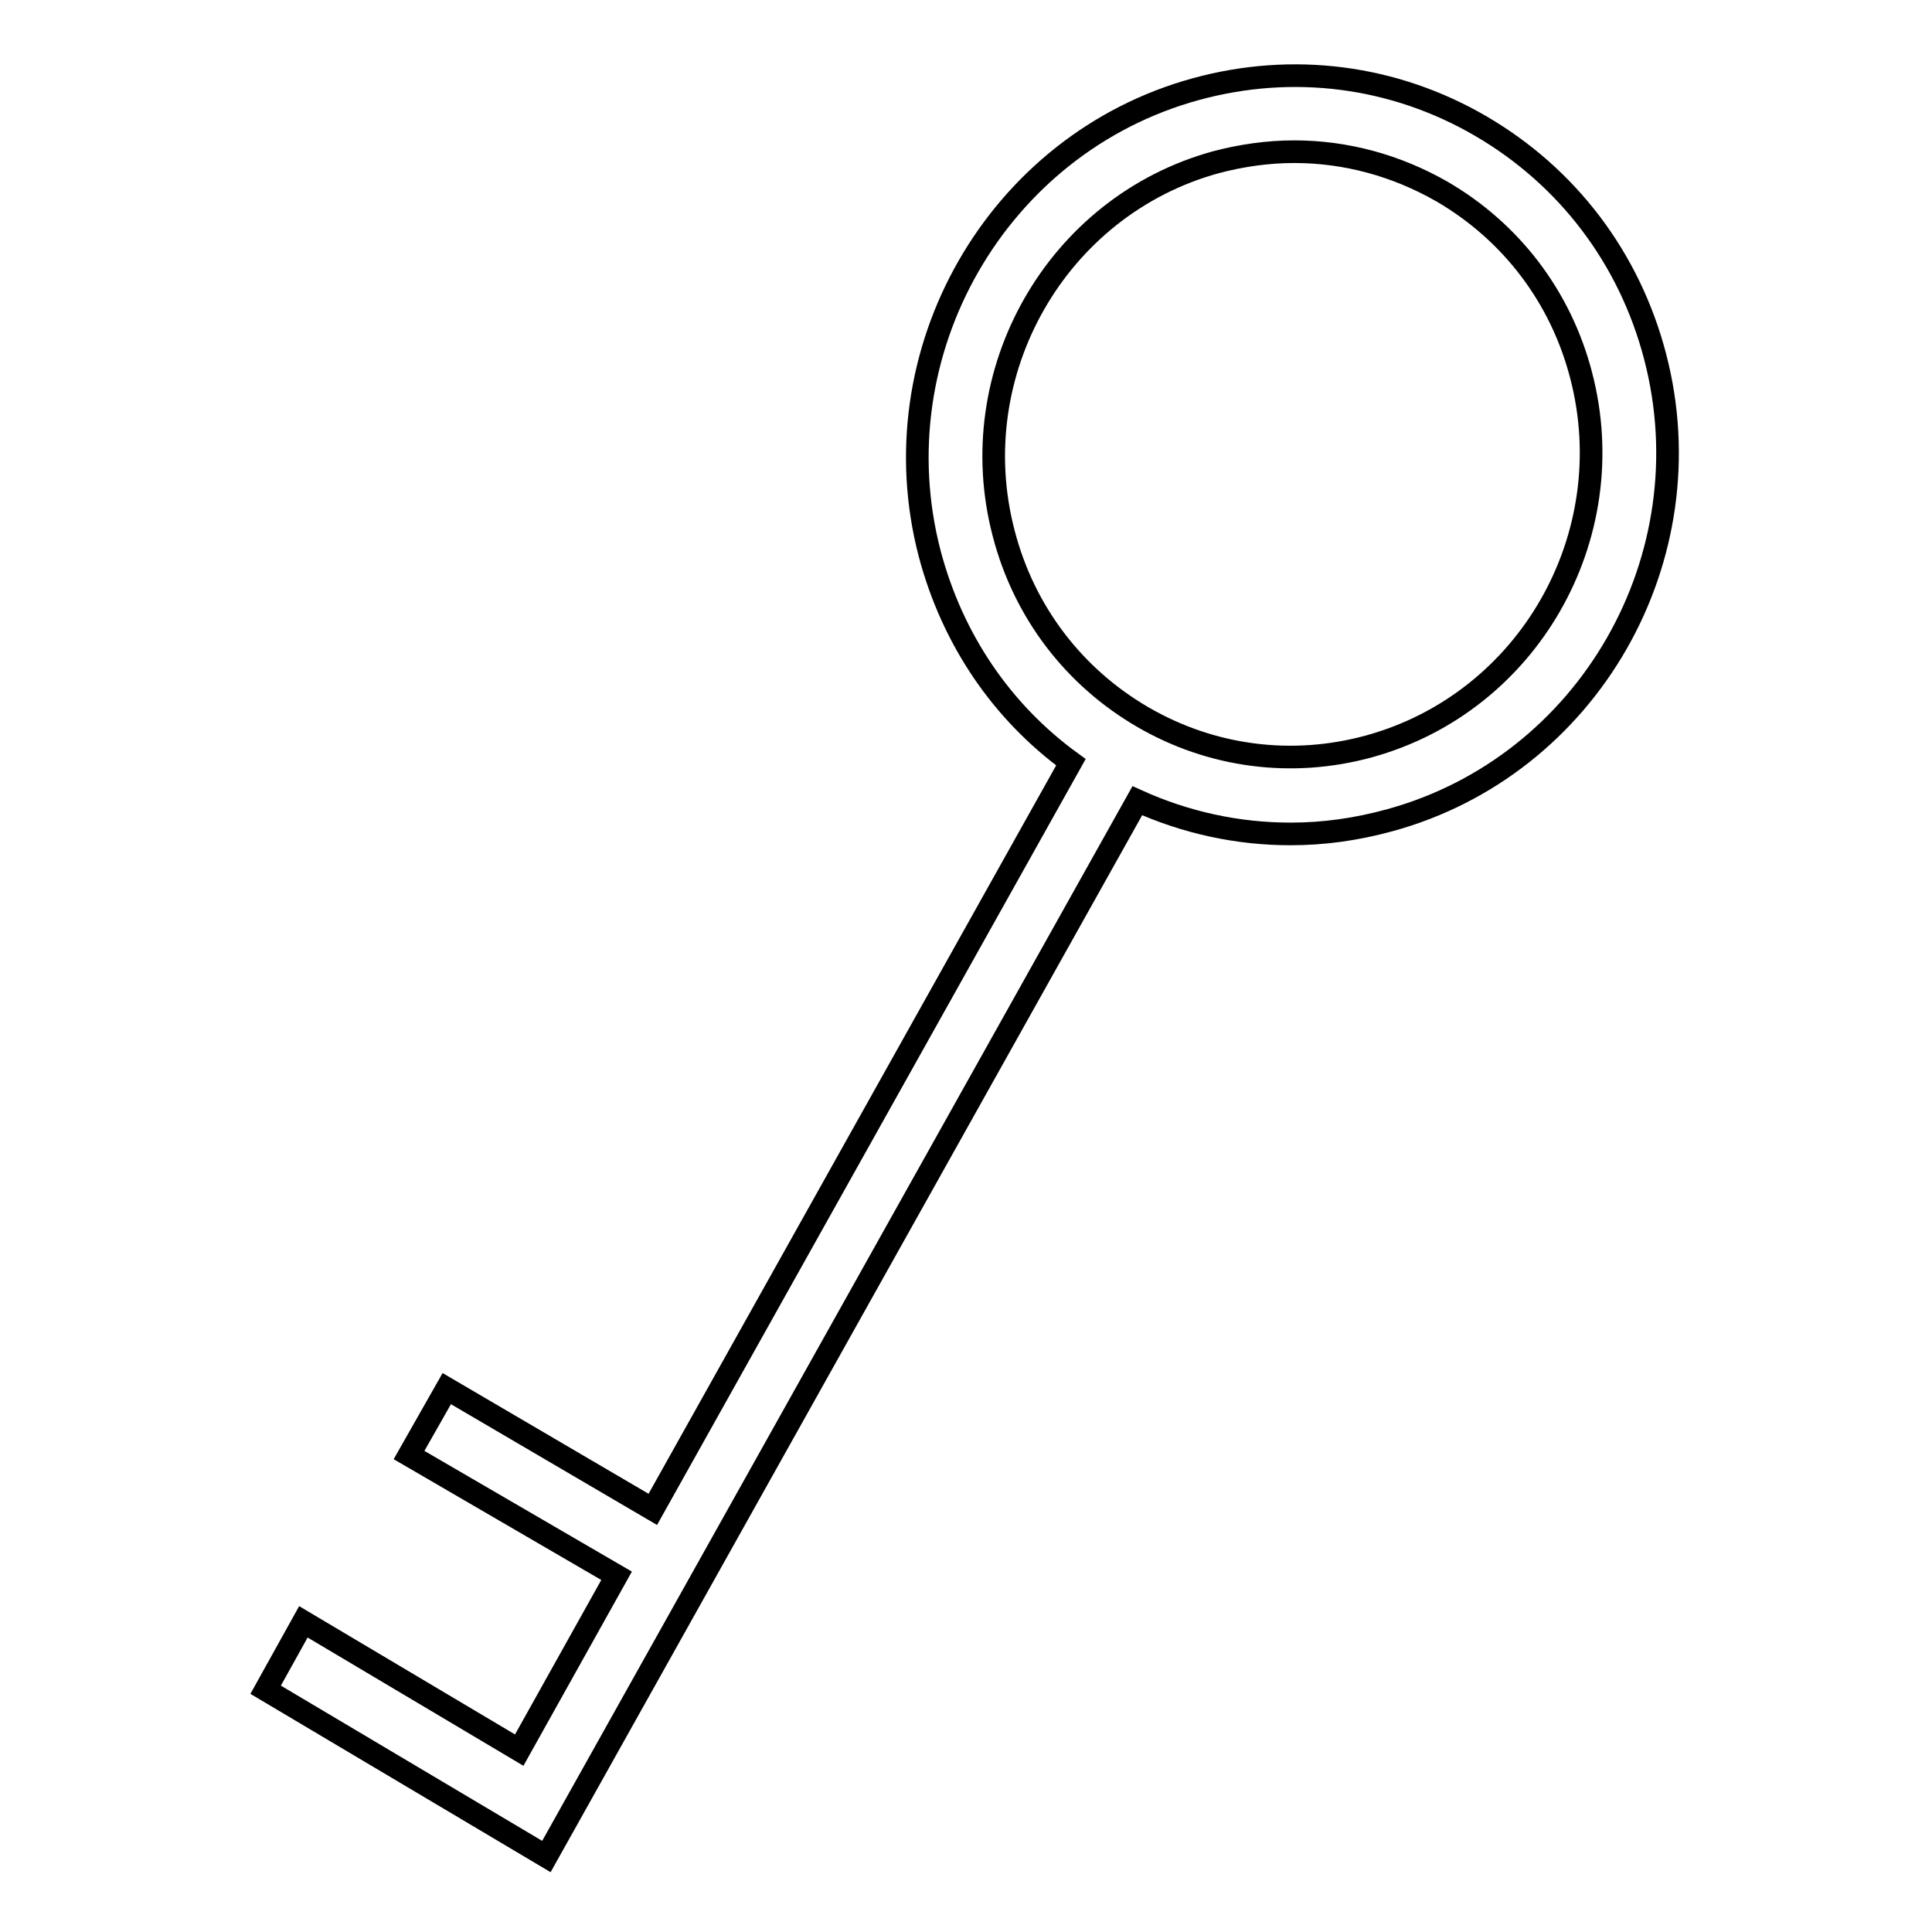 <?xml version="1.0" encoding="utf-8"?>
<!-- Svg Vector Icons : http://www.onlinewebfonts.com/icon -->
<!DOCTYPE svg PUBLIC "-//W3C//DTD SVG 1.1//EN" "http://www.w3.org/Graphics/SVG/1.1/DTD/svg11.dtd">
<svg version="1.1" xmlns="http://www.w3.org/2000/svg" xmlns:xlink="http://www.w3.org/1999/xlink" x="0px" y="0px" viewBox="0 0 256 256" enable-background="new 0 0 256 256" xml:space="preserve">
<g><g><path stroke-width="3" fill-opacity="0" stroke="#000000"  d="M219.3,47.2L219.3,47.2c-3.4-13-11.6-23.8-23.1-30.5c-11.5-6.7-24.9-8.4-37.7-4.9c-26.4,7.2-42.3,34.9-35.3,61.6c3,11.3,9.5,20.9,18.7,27.6l-55.4,99L59.2,184l-5,8.8l27.5,16l-12.9,23.1l-28.6-17l-5,9L72.4,246l78.3-139.9c6.4,2.9,13.3,4.4,20.3,4.4c4.4,0,8.7-0.6,13.1-1.8C210.5,101.5,226.3,73.9,219.3,47.2z M181.4,98.9c-10.2,2.8-20.9,1.4-30-3.9c-9.1-5.3-15.7-13.9-18.4-24.3c-5.6-21.3,7-43.4,28.1-49.2c3.4-0.9,6.9-1.4,10.4-1.4c6.8,0,13.5,1.8,19.6,5.3c9.1,5.3,15.7,13.9,18.4,24.3l0,0C215.1,71.1,202.5,93.1,181.4,98.9z"/></g></g>
</svg>